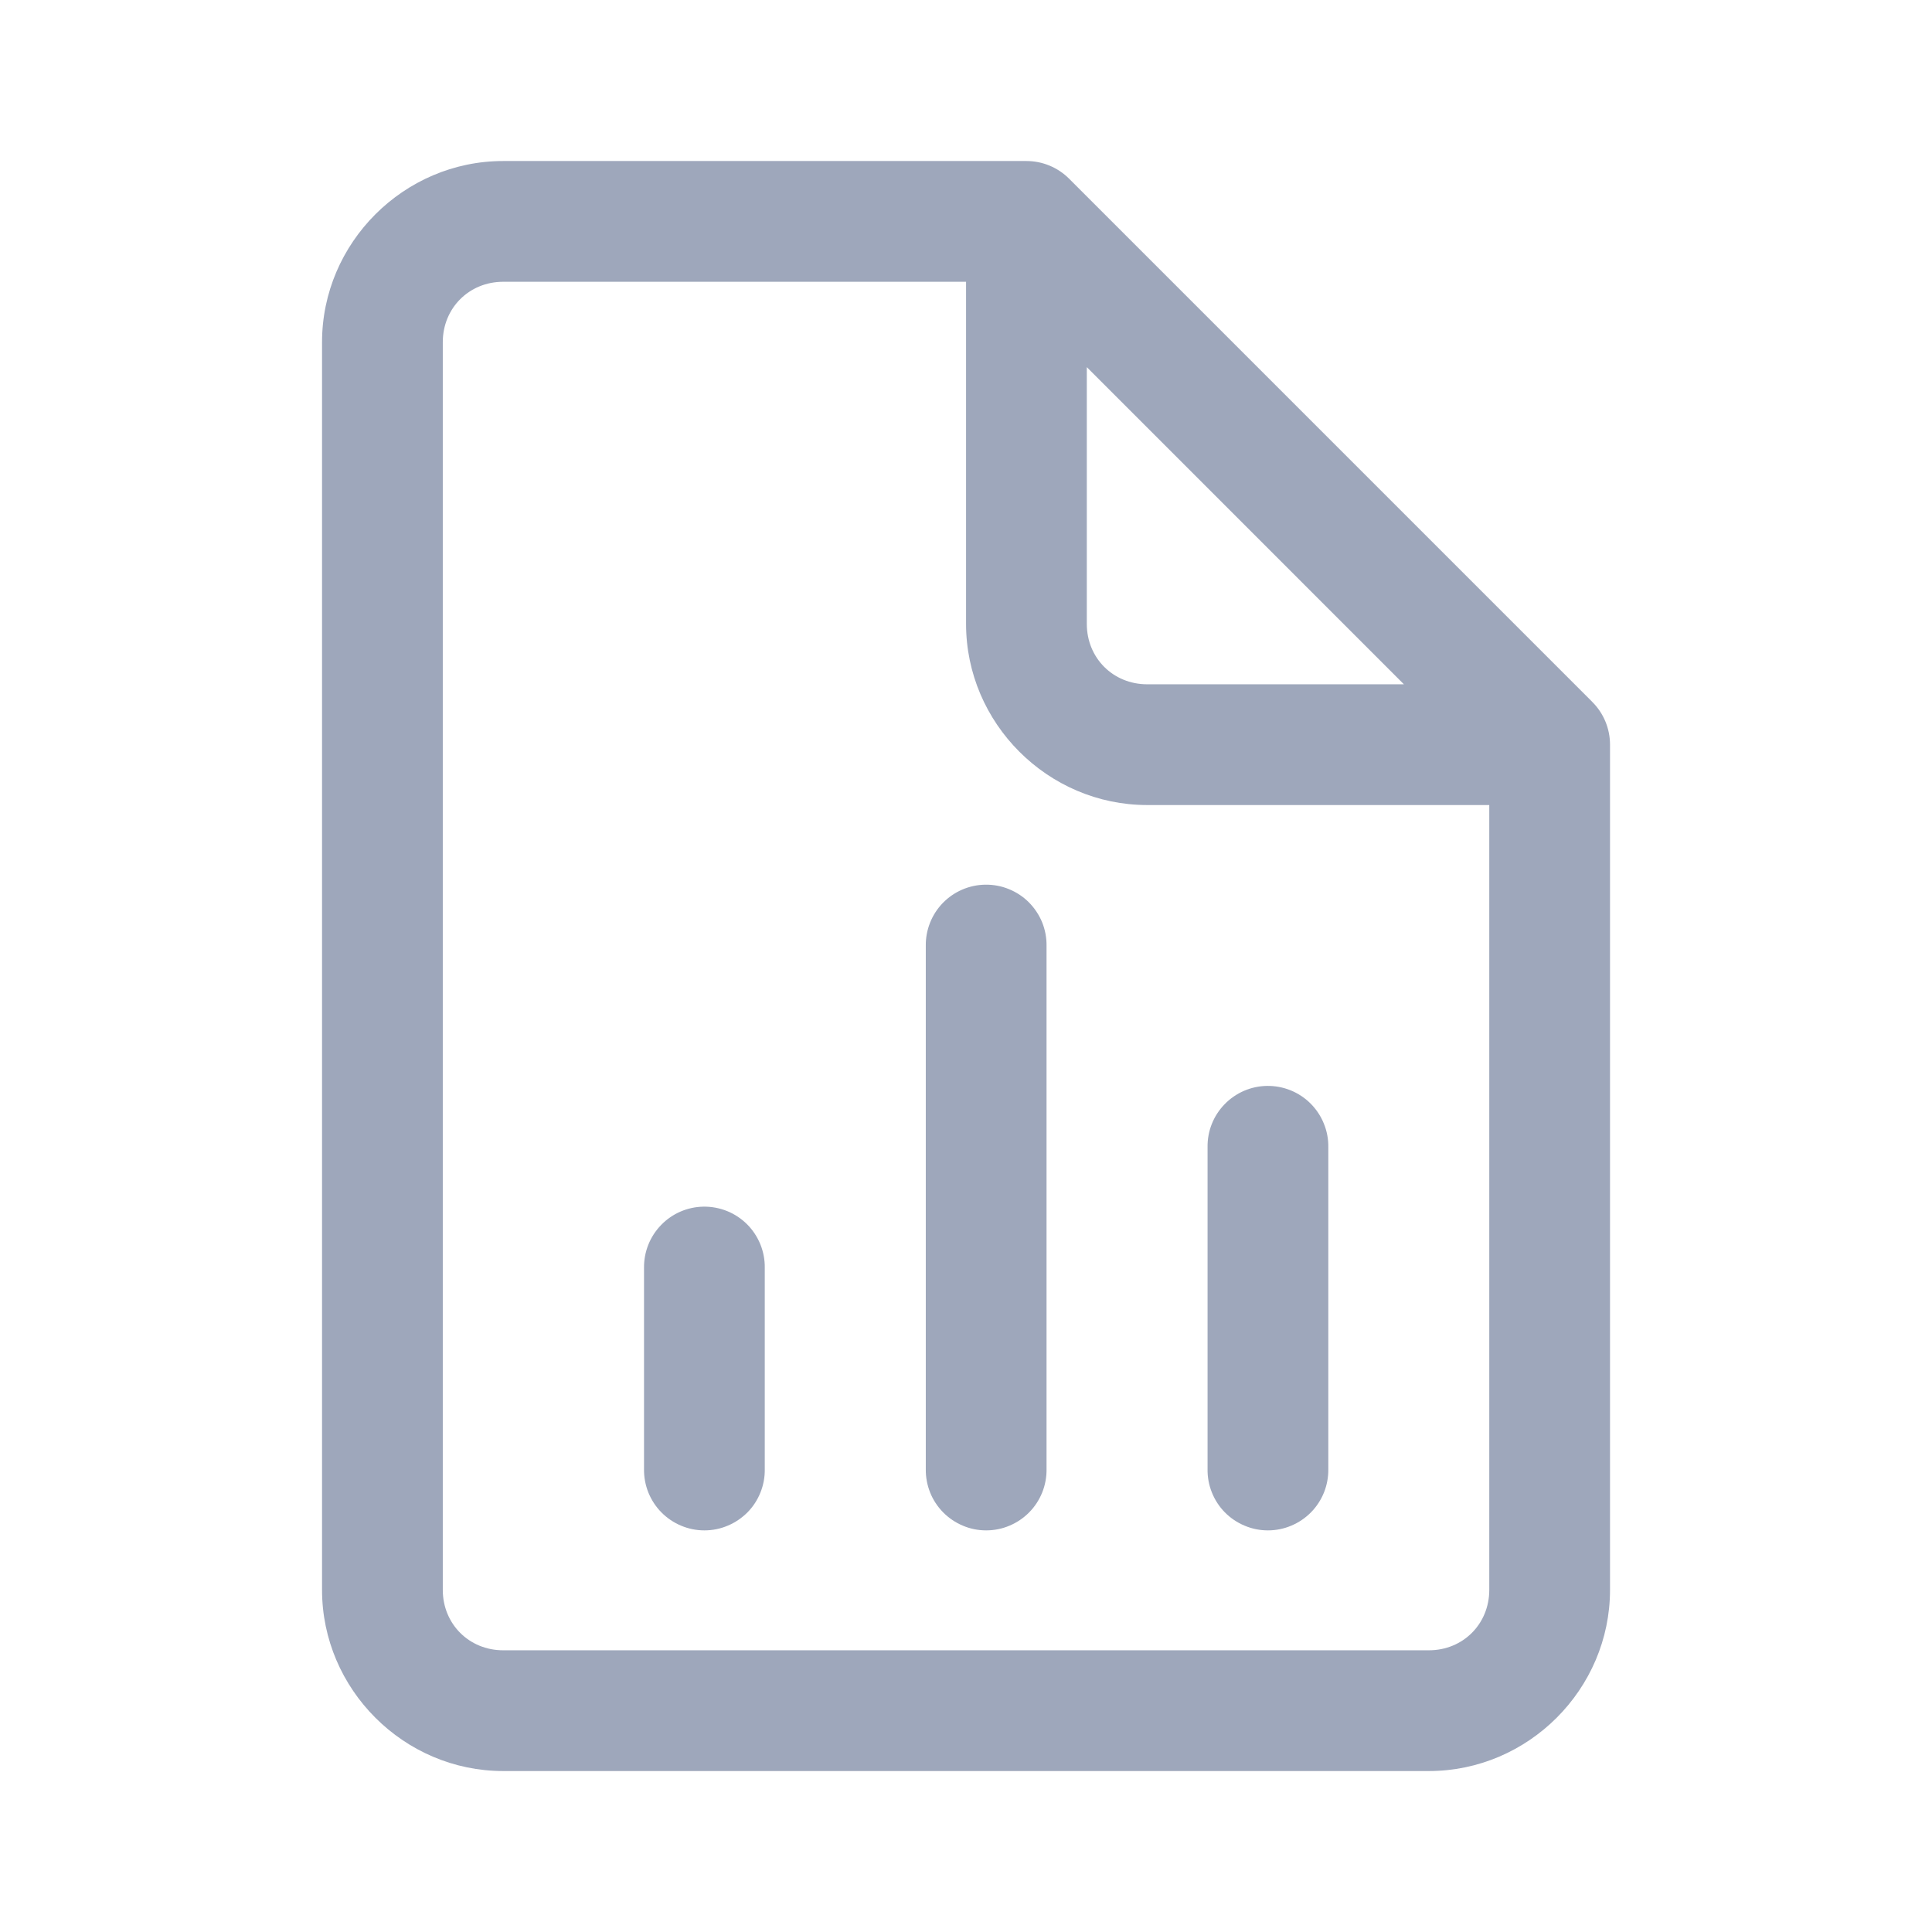 <svg width="32" height="32" viewBox="0 0 32 32" fill="none" xmlns="http://www.w3.org/2000/svg">
<path d="M8.334 2.667C6.689 2.667 5.334 4.022 5.334 5.667V26.334C5.334 27.979 6.689 29.334 8.334 29.334H23.667C25.312 29.334 26.667 27.979 26.667 26.334V12.334C26.667 12.069 26.562 11.814 26.374 11.627L26.364 11.616L17.708 2.96C17.52 2.772 17.266 2.667 17.001 2.667H8.334ZM8.334 4.667H16.001V10.334C16.001 11.979 17.356 13.334 19.001 13.334H24.667V26.334C24.667 26.898 24.232 27.334 23.667 27.334H8.334C7.77 27.334 7.334 26.898 7.334 26.334V5.667C7.334 5.103 7.77 4.667 8.334 4.667ZM18.001 6.081L23.253 11.334H19.001C18.436 11.334 18.001 10.898 18.001 10.334V6.081ZM16.318 14.653C16.053 14.657 15.801 14.766 15.616 14.956C15.432 15.146 15.33 15.402 15.334 15.667V24.334C15.332 24.466 15.357 24.598 15.406 24.721C15.455 24.844 15.529 24.956 15.622 25.05C15.715 25.144 15.826 25.219 15.948 25.27C16.07 25.322 16.201 25.348 16.334 25.348C16.466 25.348 16.598 25.322 16.72 25.27C16.842 25.219 16.953 25.144 17.046 25.05C17.139 24.956 17.212 24.844 17.262 24.721C17.311 24.598 17.336 24.466 17.334 24.334V15.667C17.336 15.533 17.311 15.4 17.261 15.276C17.21 15.152 17.135 15.04 17.041 14.945C16.946 14.85 16.833 14.776 16.709 14.726C16.585 14.675 16.452 14.651 16.318 14.653ZM20.985 17.986C20.72 17.99 20.468 18.099 20.283 18.29C20.098 18.48 19.997 18.735 20.001 19V24.334C19.999 24.466 20.023 24.598 20.073 24.721C20.122 24.844 20.195 24.956 20.288 25.05C20.381 25.144 20.492 25.219 20.615 25.27C20.737 25.322 20.868 25.348 21.001 25.348C21.133 25.348 21.264 25.322 21.387 25.27C21.509 25.219 21.62 25.144 21.713 25.05C21.806 24.956 21.879 24.844 21.929 24.721C21.978 24.598 22.003 24.466 22.001 24.334V19C22.003 18.866 21.978 18.734 21.927 18.61C21.877 18.486 21.802 18.373 21.707 18.278C21.613 18.184 21.5 18.109 21.376 18.059C21.252 18.009 21.119 17.984 20.985 17.986ZM11.652 19.986C11.387 19.99 11.134 20.099 10.95 20.29C10.765 20.48 10.664 20.735 10.667 21V24.334C10.665 24.466 10.69 24.598 10.739 24.721C10.789 24.844 10.862 24.956 10.955 25.05C11.048 25.144 11.159 25.219 11.281 25.27C11.404 25.322 11.535 25.348 11.667 25.348C11.8 25.348 11.931 25.322 12.053 25.27C12.176 25.219 12.286 25.144 12.38 25.05C12.473 24.956 12.546 24.844 12.595 24.721C12.645 24.598 12.669 24.466 12.667 24.334V21C12.669 20.866 12.644 20.734 12.594 20.61C12.543 20.486 12.469 20.373 12.374 20.278C12.279 20.184 12.167 20.109 12.043 20.059C11.918 20.009 11.786 19.984 11.652 19.986Z" fill="#9EA7BB"/>
</svg>
